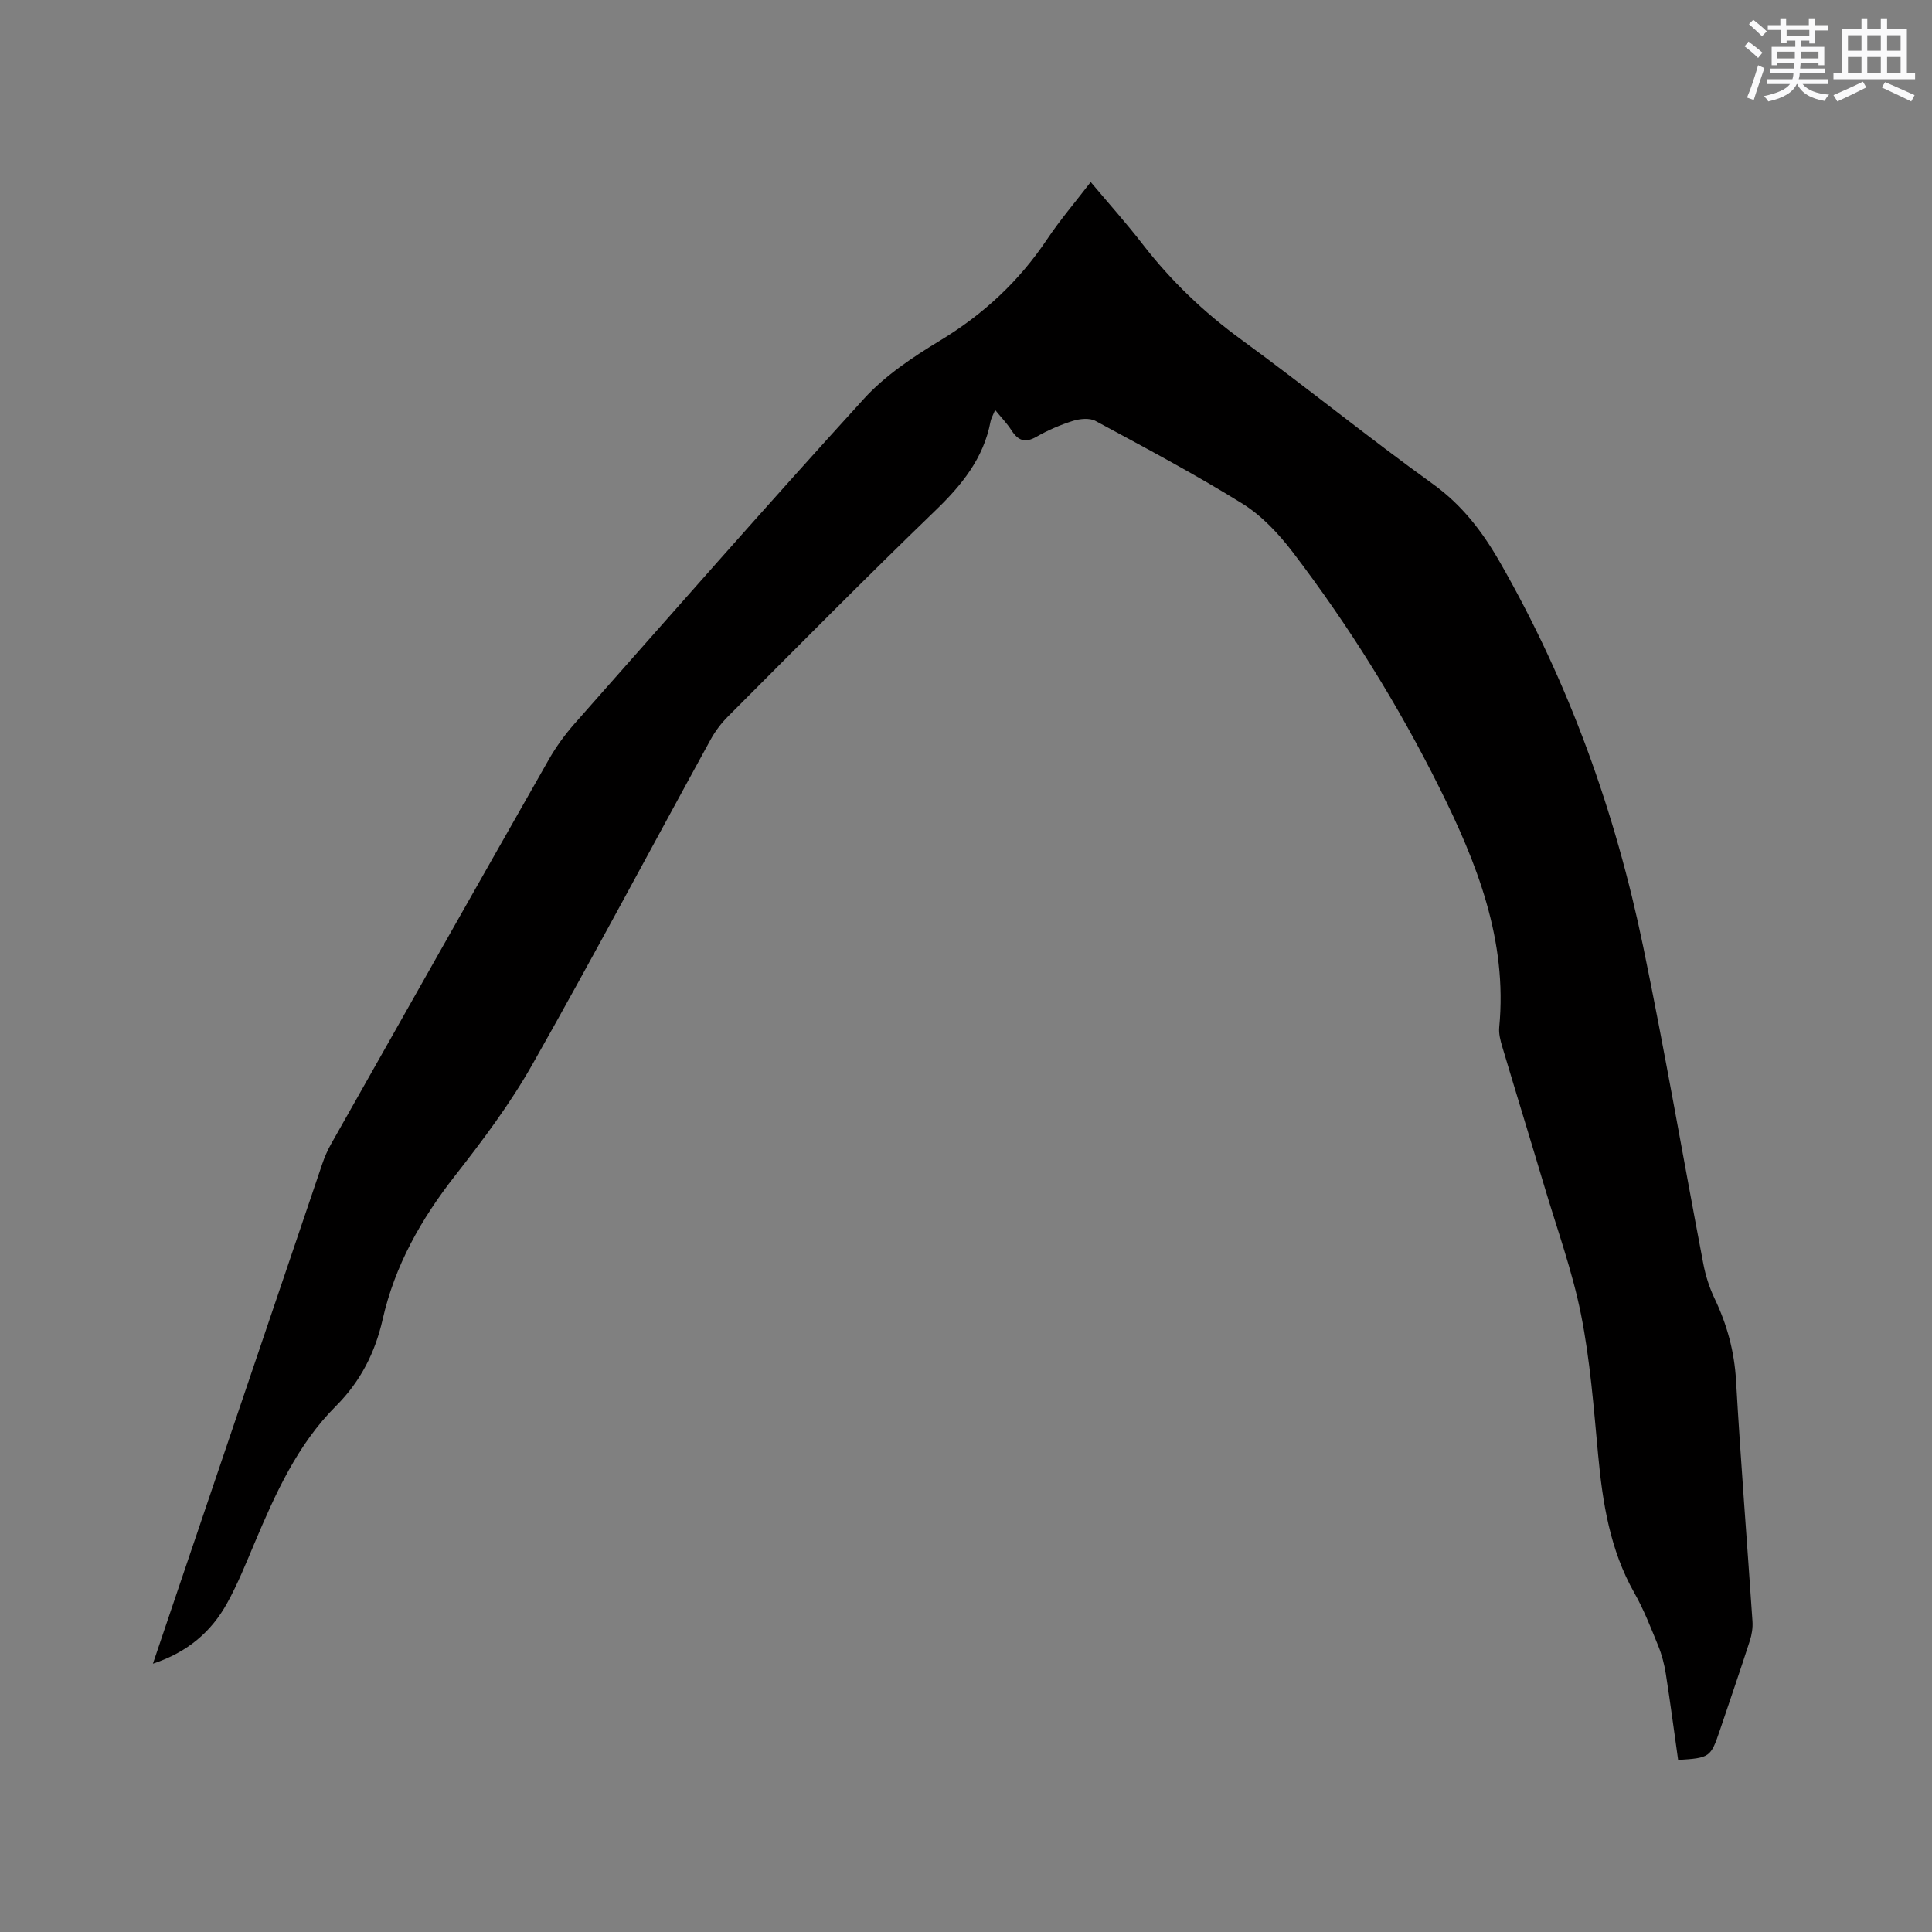 <svg enable-background="new 0 0 400 400" viewBox="0 0 400 400" xmlns="http://www.w3.org/2000/svg"><rect x="0" y="0" width="400" height="400" fill="#808080" stroke="none"/><path d="m347.44 364.38c-.84-5.93-1.62-11.9-2.55-17.84-.31-1.96-.82-3.94-1.57-5.78-1.52-3.72-2.98-7.51-4.96-10.99-5.04-8.91-6.56-18.63-7.49-28.6-.91-9.7-1.64-19.49-3.54-29.02-1.79-8.99-4.97-17.72-7.59-26.54-2.87-9.64-5.84-19.25-8.71-28.89-.39-1.3-.76-2.72-.63-4.04 1.73-17.99-4.62-34.01-12.37-49.56-8.57-17.2-18.71-33.49-30.36-48.78-2.91-3.81-6.41-7.56-10.43-10.06-9.88-6.13-20.18-11.59-30.41-17.12-1.23-.67-3.25-.47-4.69-.02-2.61.82-5.18 1.93-7.56 3.29-2.39 1.37-3.82.77-5.19-1.37-.89-1.39-2.07-2.6-3.36-4.18-.44 1.09-.82 1.71-.95 2.39-1.44 7.63-5.96 13.17-11.44 18.45-14.5 13.99-28.65 28.33-42.89 42.59-1.4 1.4-2.65 3.04-3.6 4.77-12.33 22.47-24.36 45.11-36.99 67.41-4.57 8.07-10.22 15.61-15.96 22.94-7.02 8.98-12.46 18.59-14.98 29.75-1.55 6.85-4.6 12.86-9.63 17.89-8.05 8.04-12.58 18.21-16.92 28.48-1.77 4.19-3.47 8.44-5.67 12.41-3.28 5.91-8.18 10.12-15.34 12.49 1.85-5.48 3.52-10.43 5.2-15.38 9.95-29.38 19.9-58.75 29.87-88.12.47-1.39 1.07-2.77 1.79-4.05 15-26.56 30.01-53.12 45.1-79.64 1.5-2.64 3.34-5.16 5.35-7.45 19.88-22.48 39.66-45.05 59.88-67.23 4.4-4.83 10.15-8.66 15.8-12.08 8.97-5.43 16.33-12.27 22.14-20.96 2.69-4.02 5.86-7.72 9.03-11.85 3.72 4.43 7.39 8.52 10.74 12.86 5.88 7.6 12.68 14.11 20.47 19.79 13.36 9.75 26.2 20.2 39.62 29.86 6.07 4.37 10.25 9.85 13.87 16.16 14.31 24.95 23.91 51.68 29.71 79.74 4.5 21.77 8.25 43.69 12.42 65.53.47 2.46 1.25 4.94 2.33 7.2 2.59 5.41 4.1 10.97 4.45 17.02.95 16.62 2.28 33.21 3.4 49.82.09 1.33-.13 2.75-.54 4.02-2.02 6.24-4.15 12.45-6.25 18.67-1.86 5.47-2.06 5.61-8.6 6.02z" fill="#010000"/><g fill="#fafafb"><path d="m361.2 9.6.8-1c.9.7 1.9 1.4 2.9 2.3l-.9 1.1c-1-1-2-1.8-2.8-2.4zm.5 10.6c.9-2.1 1.6-4.3 2.3-6.7.4.2.8.4 1.3.6-.7 2.1-1.5 4.3-2.2 6.6zm.4-15.2.9-.9c1 .8 2 1.6 2.8 2.4l-1 1c-.9-.9-1.8-1.7-2.7-2.5zm12.5-1.2h1.2v1.4h2.7v1.1h-2.7v2.7h-1.2v-.6h-1.8v1.3h4.9v3.8h-1.2v-.5h-3.7c0 .4-.1.9-.1 1.2h5.1v1h-5.2c0 .5-.1.9-.2 1.2h6v1h-5.2c1.1 1.3 2.9 2 5.5 2.2-.4.4-.7.8-.9 1.3-2.9-.5-4.8-1.6-5.7-3.5h-.1c-.8 1.7-2.7 2.9-5.9 3.6-.2-.4-.6-.8-.9-1.1 2.8-.6 4.6-1.4 5.4-2.5h-4.8v-1h5.3c.1-.3.2-.7.2-1.2h-4.9v-1h5c0-.4 0-.8.1-1.2h-3.5v.5h-1.2v-3.8h4.9v-1.3h-1.8v.5h-1.2v-2.7h-2.7v-1h2.6v-1.4h1.2v1.4h4.7v-1.4zm-6.6 8.3h3.6c0-.4 0-.9 0-1.4h-3.6zm1.9-4.6h4.7v-1.3h-4.7zm6.6 3.2h-3.7v1.4h3.7z"/><path d="m385.3 3.8h1.3v2.2h2.8v-2.2h1.3v2.2h4.1v9.1h1.7v1.3h-16.9v-1.3h1.7v-9.1h4.1v-2.2zm.4 13.1.7 1.2c-1.8.9-3.8 1.9-6 2.9-.2-.4-.5-.8-.8-1.3 2.3-1 4.3-1.9 6.1-2.8zm-3.1-6.4h2.8v-3.2h-2.8zm0 4.6h2.8v-3.3h-2.8zm4-4.6h2.8v-3.2h-2.8zm0 4.6h2.8v-3.3h-2.8zm3.7 1.9c2.1.9 4.1 1.8 6.1 2.7l-.7 1.3c-2.2-1.1-4.2-2-6.1-2.9zm3.2-9.7h-2.8v3.2h2.8zm-2.8 7.8h2.8v-3.3h-2.8z"/></g></svg>